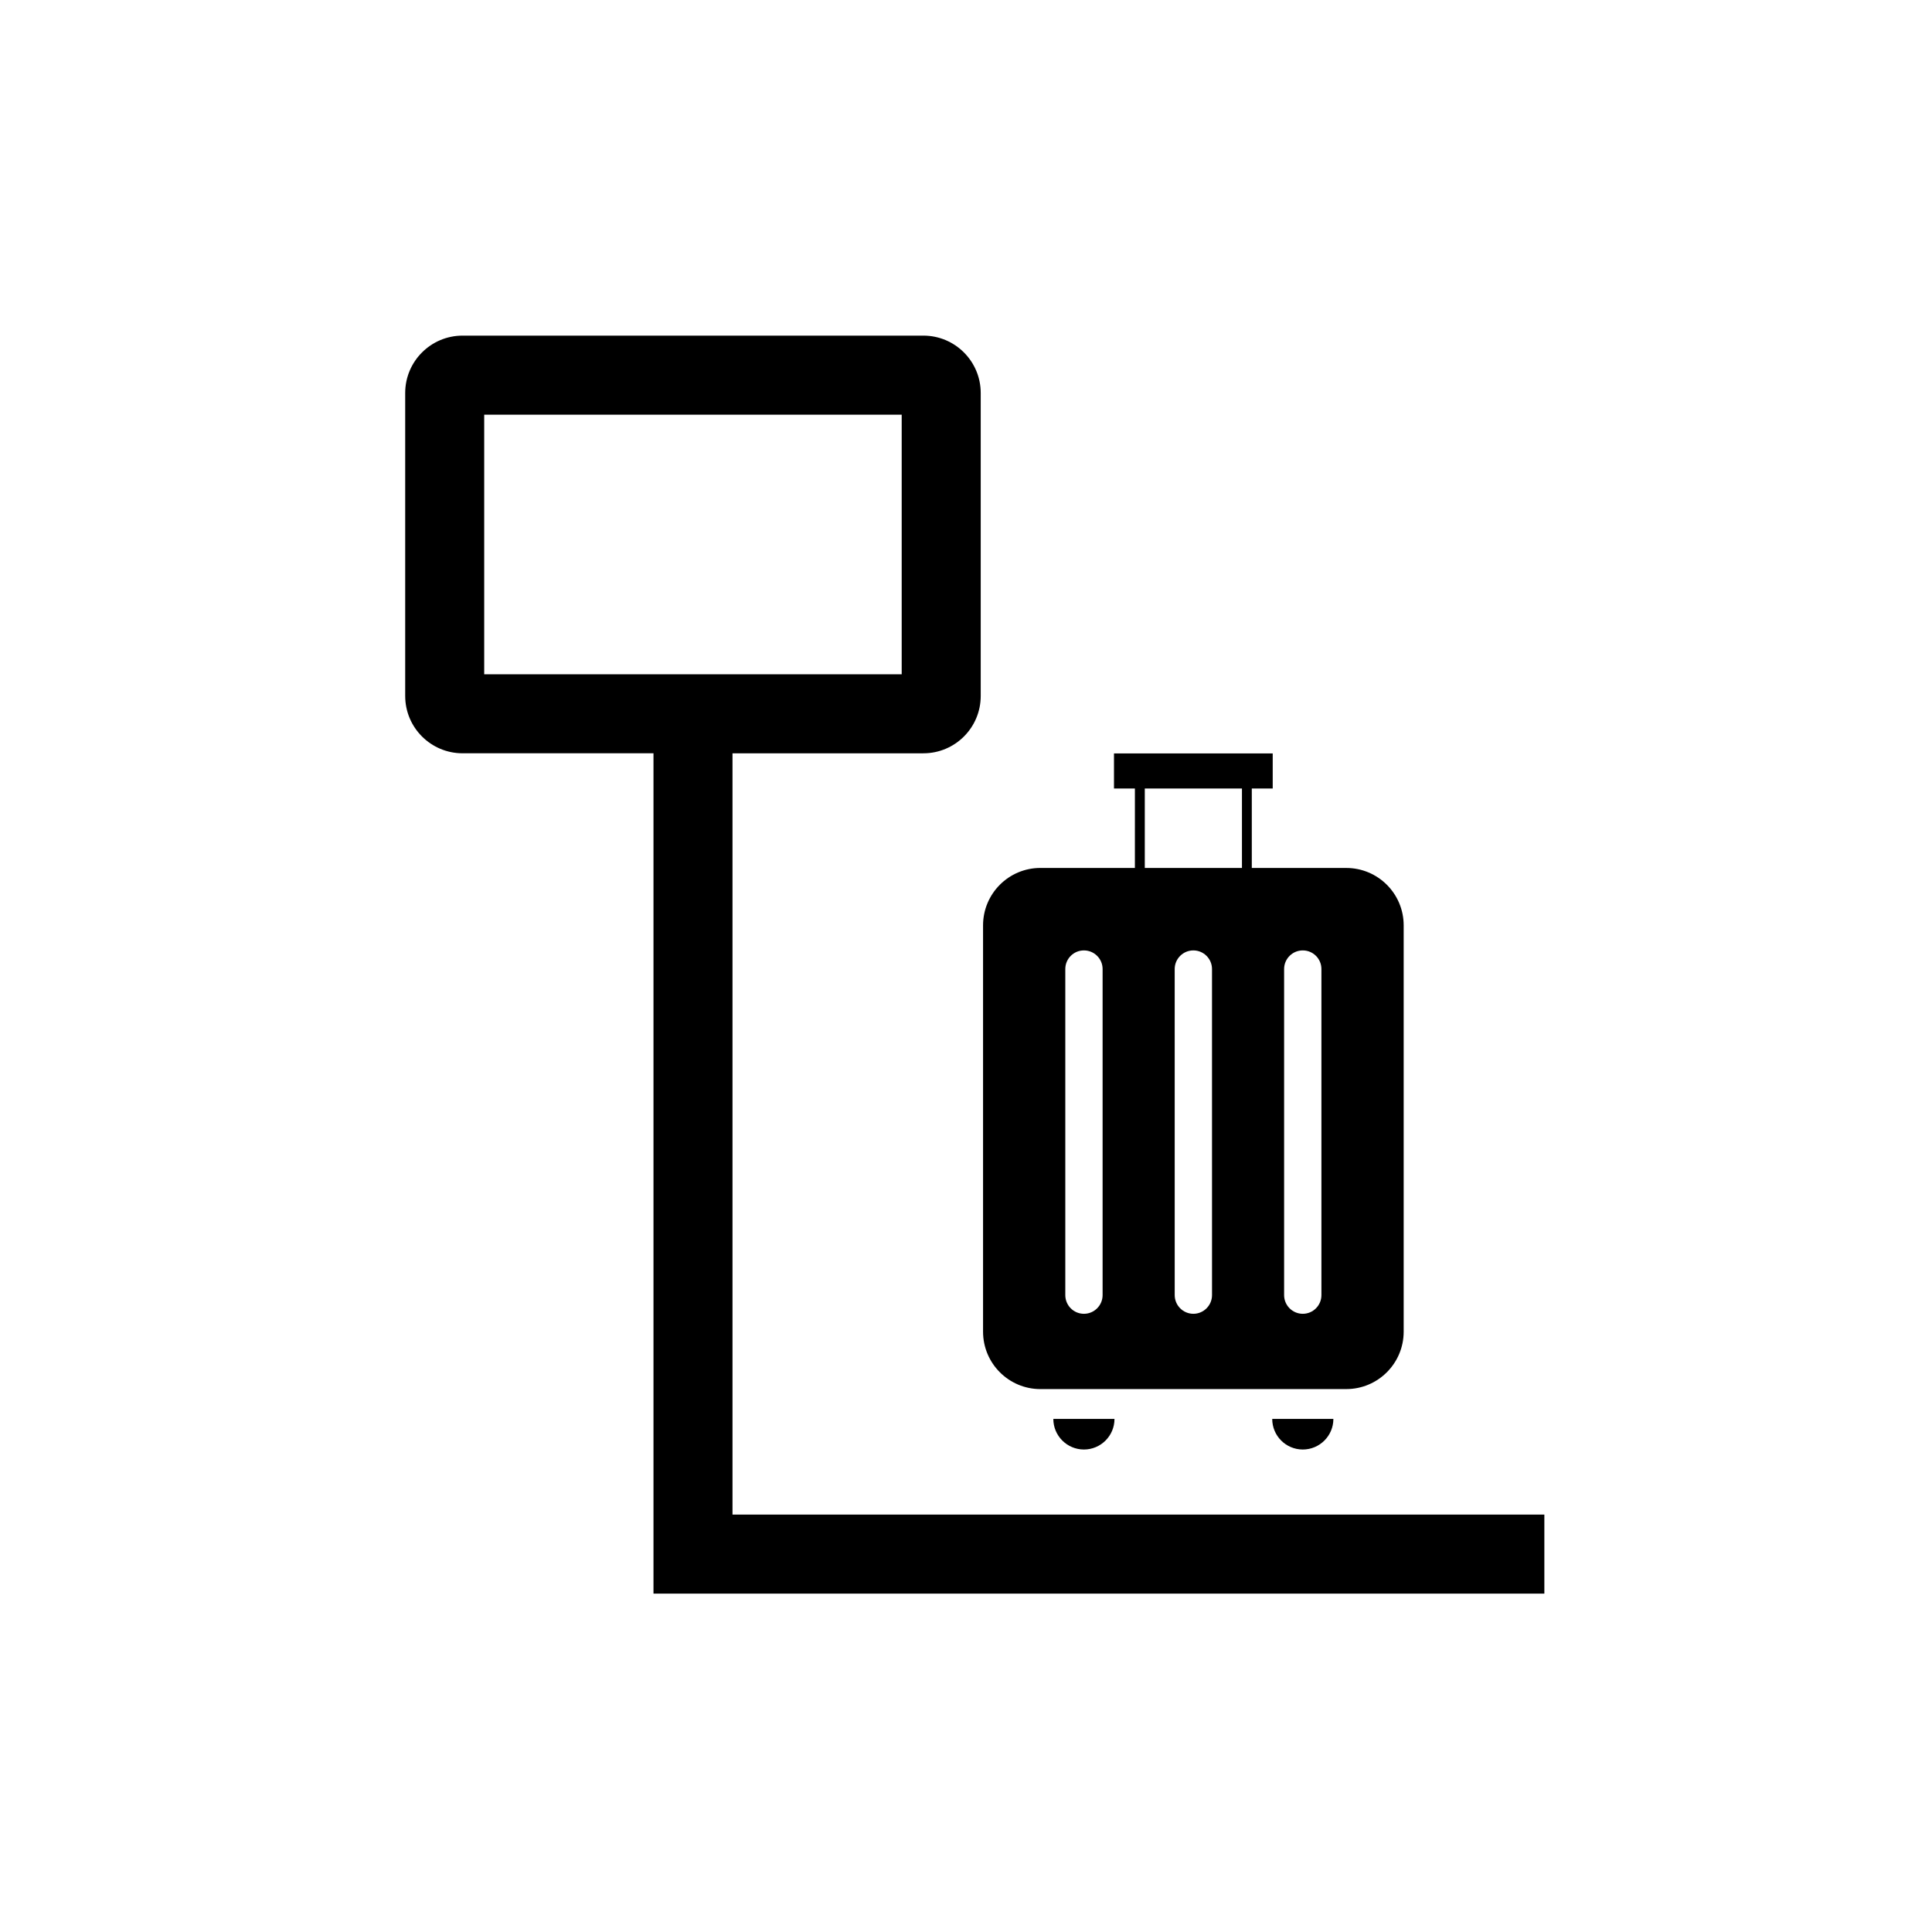 <?xml version="1.0" encoding="UTF-8"?>
<!-- The Best Svg Icon site in the world: iconSvg.co, Visit us! https://iconsvg.co -->
<svg fill="#000000" width="800px" height="800px" version="1.1" viewBox="144 144 512 512" xmlns="http://www.w3.org/2000/svg">
 <g>
  <path d="m338.12 343.63v201.75h215.15v20.938h-236.09v-222.69h-50.605c-8.375 0-15.195-6.801-15.195-15.195v-80.293c0-8.383 6.82-15.195 15.195-15.195h122.13c8.387 0 15.195 6.812 15.195 15.195v80.297c0 8.395-6.805 15.195-15.195 15.195h-50.582zm-65.801-20.941h110.64v-68.797h-110.64z"/>
  <path d="m439.35 520.03h-16.207c0 4.469 3.641 8.105 8.105 8.105 4.481 0.004 8.102-3.637 8.102-8.105z"/>
  <path d="m497.36 520.03h-16.207c0 4.469 3.621 8.105 8.098 8.105 4.473 0.004 8.109-3.637 8.109-8.105z"/>
  <path d="m444.76 352.96h-5.543v-9.289h42.066v9.289h-5.543v21.059h25.035c8.402 0 15.215 6.812 15.215 15.215v107.67c0 8.395-6.812 15.215-15.215 15.215l-81.051 0.004c-8.402 0-15.203-6.82-15.203-15.215v-107.68c0-8.402 6.801-15.215 15.203-15.215h25.035zm10.551 134.26c0 2.727 2.223 4.949 4.949 4.949 2.715 0 4.938-2.223 4.938-4.949l-0.004-86.414c0-2.727-2.223-4.938-4.938-4.938-2.727 0-4.949 2.211-4.949 4.938zm28.992 0c0 2.727 2.223 4.949 4.949 4.949 2.734 0 4.938-2.223 4.938-4.949v-86.414c0-2.727-2.207-4.938-4.938-4.938-2.727 0-4.949 2.211-4.949 4.938zm-48.102-86.414c0-2.727-2.223-4.938-4.949-4.938-2.734 0-4.938 2.211-4.938 4.938v86.414c0 2.727 2.207 4.949 4.938 4.949 2.727 0 4.949-2.223 4.949-4.949zm36.93-26.789v-21.059h-25.75v21.059z"/>
 </g>
</svg>